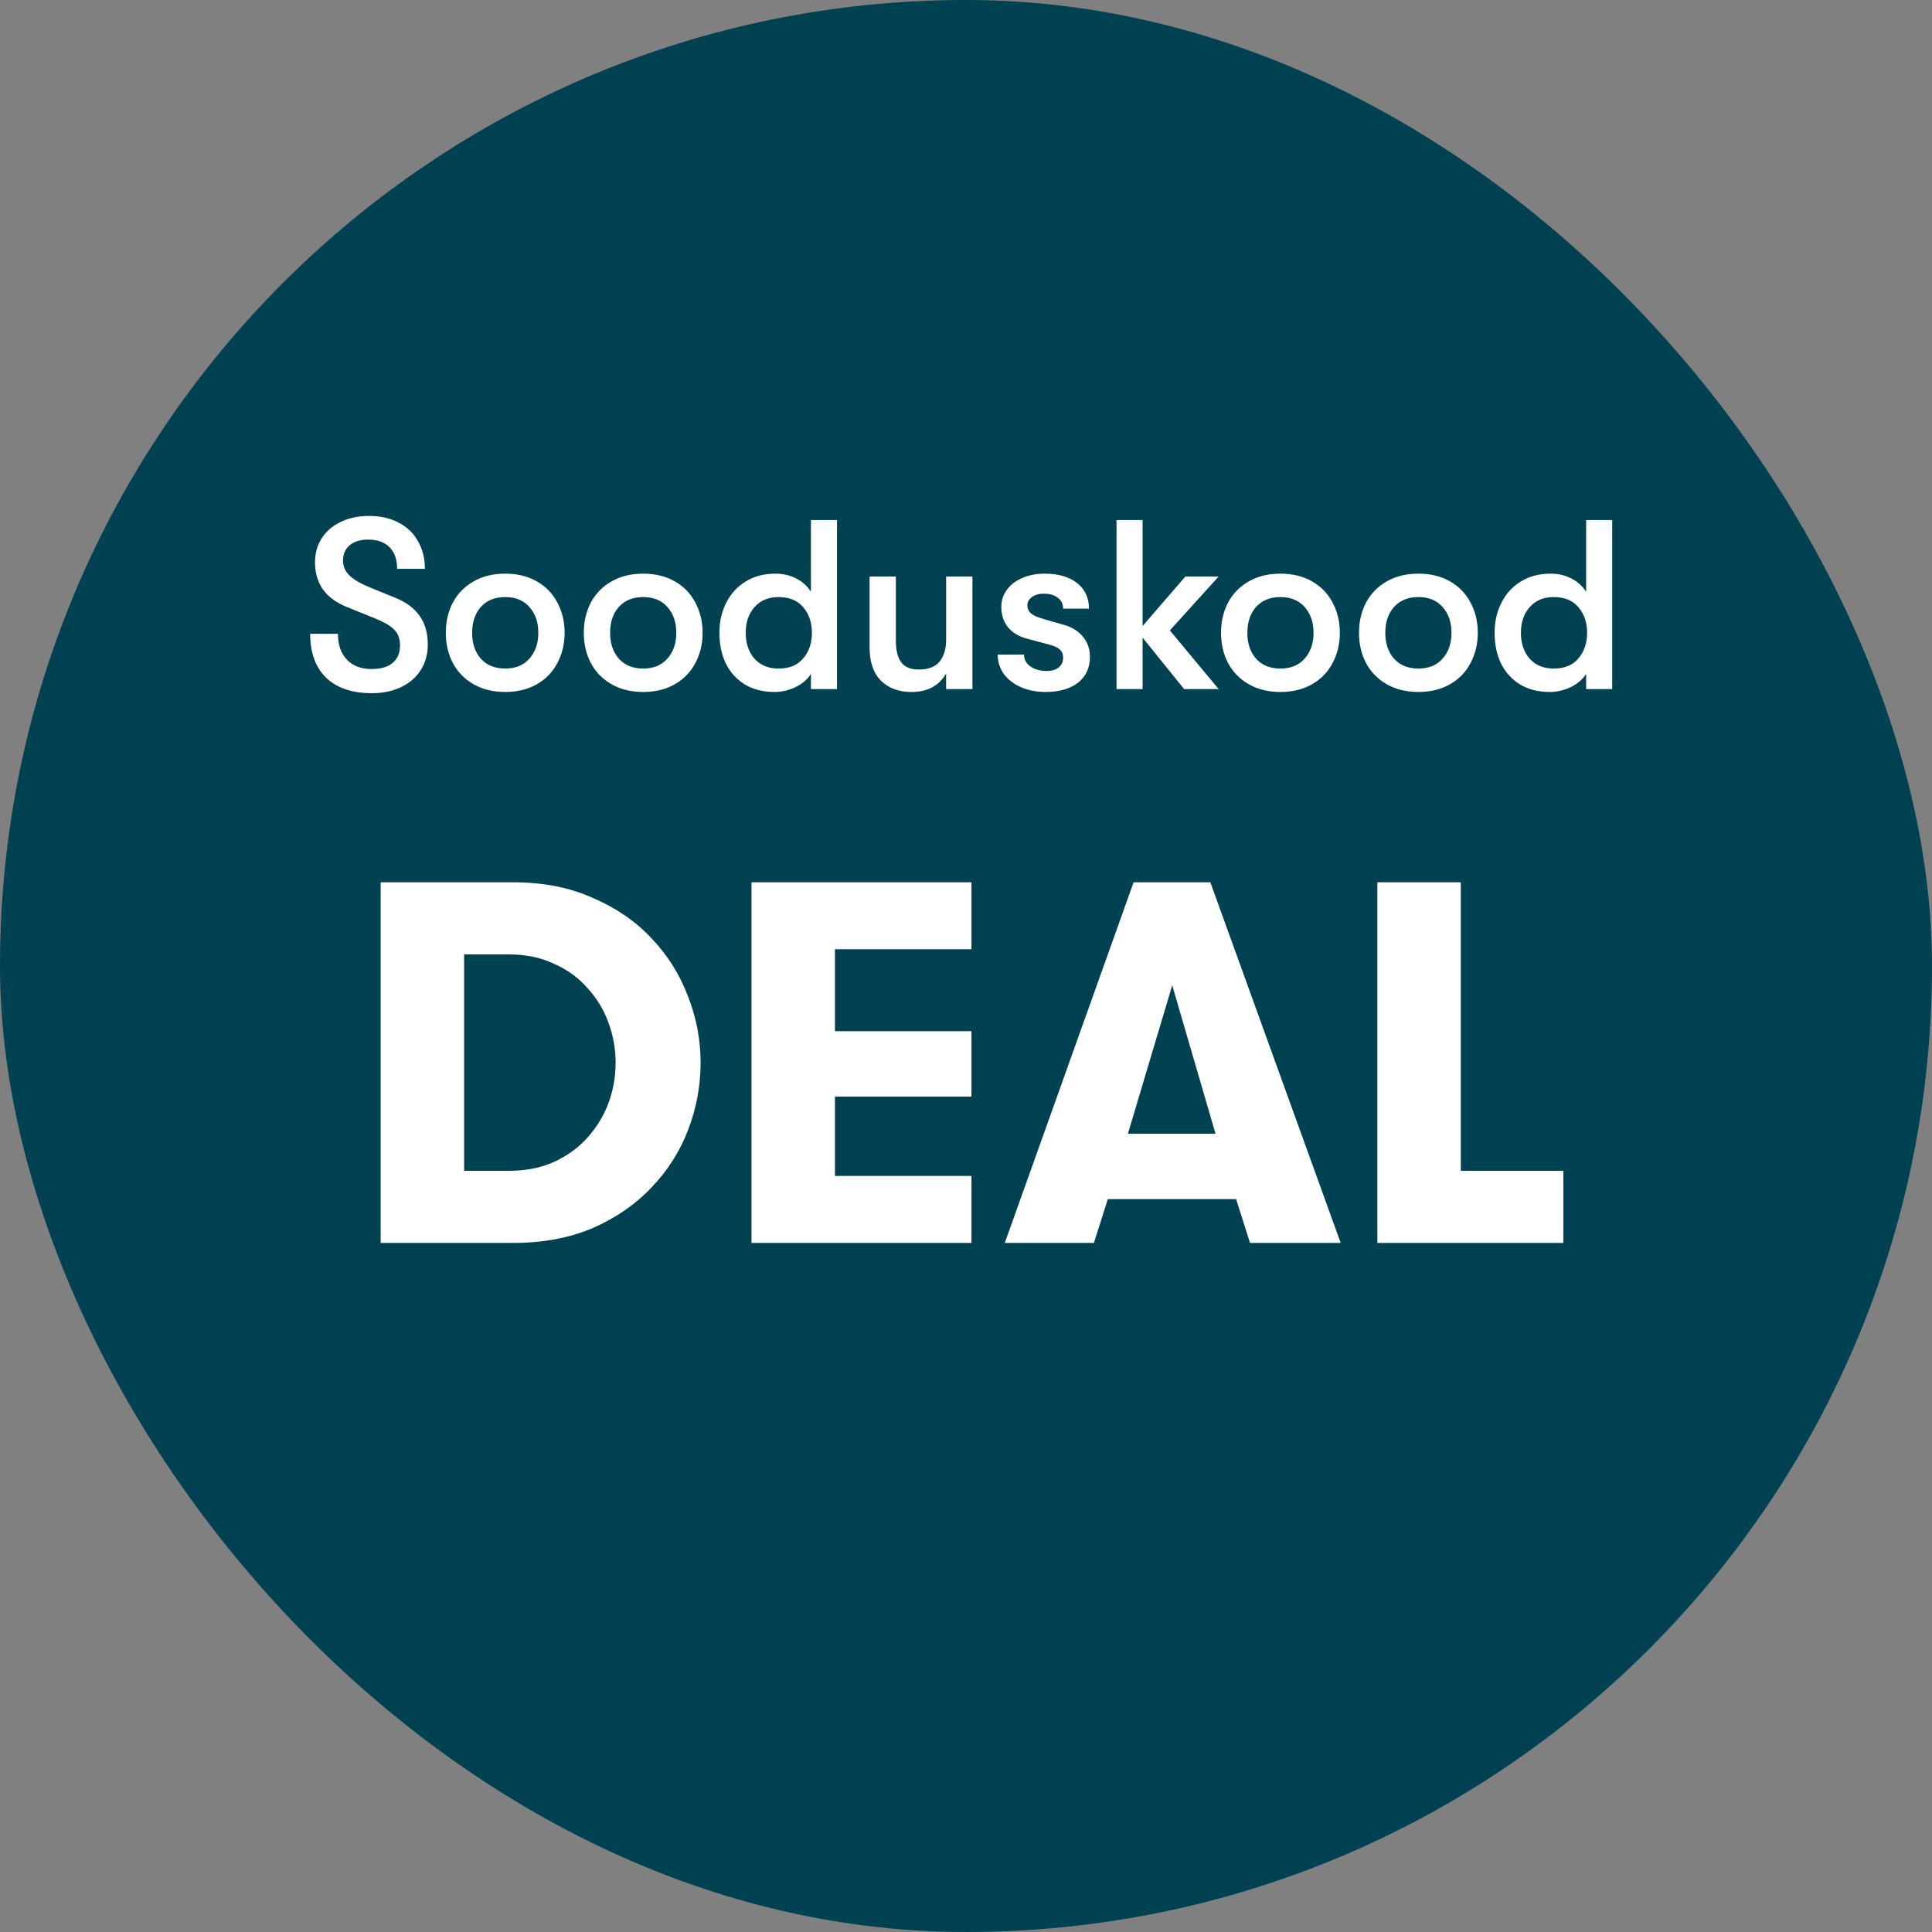 <svg width="120" height="120" viewBox="0 0 120 120" fill="none" xmlns="http://www.w3.org/2000/svg">
<rect x="0" y="0" width="120" height="120" fill="#808080" stroke="none"/>
<rect width="120" height="120" rx="60" fill="#004152"/>
<path d="M23.091 43.055C21.871 43.055 20.926 42.735 20.256 42.095C19.596 41.455 19.266 40.545 19.266 39.365H20.991C20.991 40.045 21.176 40.58 21.546 40.97C21.916 41.36 22.426 41.555 23.076 41.555C23.646 41.555 24.081 41.43 24.381 41.18C24.691 40.92 24.846 40.555 24.846 40.085C24.846 39.685 24.731 39.365 24.501 39.125C24.281 38.885 23.876 38.645 23.286 38.405L21.576 37.715C20.916 37.455 20.416 37.095 20.076 36.635C19.736 36.165 19.566 35.595 19.566 34.925C19.566 34.365 19.706 33.865 19.986 33.425C20.276 32.985 20.676 32.645 21.186 32.405C21.696 32.165 22.276 32.045 22.926 32.045C23.616 32.045 24.221 32.18 24.741 32.45C25.271 32.72 25.676 33.105 25.956 33.605C26.246 34.105 26.391 34.68 26.391 35.33H24.666C24.666 34.75 24.511 34.305 24.201 33.995C23.891 33.675 23.446 33.515 22.866 33.515C22.376 33.515 21.991 33.635 21.711 33.875C21.441 34.105 21.306 34.42 21.306 34.82C21.306 35.18 21.441 35.49 21.711 35.75C21.981 36.01 22.426 36.265 23.046 36.515L24.591 37.145C25.251 37.415 25.746 37.79 26.076 38.27C26.406 38.74 26.571 39.33 26.571 40.04C26.571 40.63 26.426 41.155 26.136 41.615C25.846 42.075 25.436 42.43 24.906 42.68C24.386 42.93 23.781 43.055 23.091 43.055ZM31.38 42.98C30.63 42.98 29.975 42.82 29.415 42.5C28.855 42.18 28.425 41.74 28.125 41.18C27.835 40.62 27.69 39.995 27.69 39.305C27.69 38.615 27.835 37.99 28.125 37.43C28.425 36.87 28.855 36.43 29.415 36.11C29.975 35.79 30.63 35.63 31.38 35.63C32.13 35.63 32.785 35.79 33.345 36.11C33.905 36.43 34.33 36.87 34.62 37.43C34.92 37.99 35.07 38.615 35.07 39.305C35.07 39.995 34.92 40.62 34.62 41.18C34.33 41.74 33.905 42.18 33.345 42.5C32.785 42.82 32.13 42.98 31.38 42.98ZM31.38 41.525C32.02 41.525 32.52 41.32 32.88 40.91C33.25 40.5 33.435 39.965 33.435 39.305C33.435 38.645 33.25 38.11 32.88 37.7C32.52 37.29 32.02 37.085 31.38 37.085C30.74 37.085 30.235 37.29 29.865 37.7C29.505 38.11 29.325 38.645 29.325 39.305C29.325 39.965 29.505 40.5 29.865 40.91C30.235 41.32 30.74 41.525 31.38 41.525ZM39.95 42.98C39.2 42.98 38.545 42.82 37.985 42.5C37.425 42.18 36.995 41.74 36.695 41.18C36.405 40.62 36.26 39.995 36.26 39.305C36.26 38.615 36.405 37.99 36.695 37.43C36.995 36.87 37.425 36.43 37.985 36.11C38.545 35.79 39.2 35.63 39.95 35.63C40.7 35.63 41.355 35.79 41.915 36.11C42.475 36.43 42.9 36.87 43.19 37.43C43.49 37.99 43.64 38.615 43.64 39.305C43.64 39.995 43.49 40.62 43.19 41.18C42.9 41.74 42.475 42.18 41.915 42.5C41.355 42.82 40.7 42.98 39.95 42.98ZM39.95 41.525C40.59 41.525 41.09 41.32 41.45 40.91C41.82 40.5 42.005 39.965 42.005 39.305C42.005 38.645 41.82 38.11 41.45 37.7C41.09 37.29 40.59 37.085 39.95 37.085C39.31 37.085 38.805 37.29 38.435 37.7C38.075 38.11 37.895 38.645 37.895 39.305C37.895 39.965 38.075 40.5 38.435 40.91C38.805 41.32 39.31 41.525 39.95 41.525ZM51.988 32.3V42.8H50.368V41.855C50.158 42.195 49.838 42.47 49.408 42.68C48.988 42.88 48.558 42.98 48.118 42.98C47.388 42.98 46.763 42.82 46.243 42.5C45.733 42.18 45.343 41.745 45.073 41.195C44.813 40.635 44.683 40.005 44.683 39.305C44.683 38.615 44.823 37.995 45.103 37.445C45.383 36.885 45.783 36.445 46.303 36.125C46.833 35.795 47.453 35.63 48.163 35.63C48.633 35.63 49.063 35.73 49.453 35.93C49.843 36.13 50.148 36.405 50.368 36.755V32.3H51.988ZM48.358 41.525C49.028 41.525 49.538 41.315 49.888 40.895C50.248 40.475 50.428 39.945 50.428 39.305C50.428 38.665 50.248 38.135 49.888 37.715C49.538 37.295 49.028 37.085 48.358 37.085C47.728 37.085 47.228 37.295 46.858 37.715C46.498 38.125 46.318 38.655 46.318 39.305C46.318 39.955 46.498 40.49 46.858 40.91C47.228 41.32 47.728 41.525 48.358 41.525ZM56.605 42.98C55.815 42.98 55.185 42.745 54.715 42.275C54.245 41.805 54.01 41.115 54.01 40.205V35.81H55.645V39.8C55.645 40.39 55.755 40.835 55.975 41.135C56.195 41.435 56.56 41.585 57.07 41.585C57.66 41.585 58.09 41.42 58.36 41.09C58.63 40.75 58.765 40.305 58.765 39.755V35.81H60.4V42.8H58.765V41.825C58.335 42.595 57.615 42.98 56.605 42.98ZM64.938 42.98C64.378 42.98 63.868 42.88 63.408 42.68C62.958 42.48 62.603 42.205 62.343 41.855C62.093 41.495 61.968 41.095 61.968 40.655H63.603C63.603 40.955 63.733 41.2 63.993 41.39C64.263 41.58 64.608 41.675 65.028 41.675C65.338 41.675 65.583 41.6 65.763 41.45C65.943 41.3 66.033 41.1 66.033 40.85C66.033 40.64 65.968 40.475 65.838 40.355C65.718 40.225 65.478 40.115 65.118 40.025L63.723 39.65C63.233 39.51 62.853 39.27 62.583 38.93C62.323 38.59 62.193 38.175 62.193 37.685C62.193 37.295 62.308 36.945 62.538 36.635C62.768 36.315 63.088 36.07 63.498 35.9C63.908 35.72 64.368 35.63 64.878 35.63C65.738 35.63 66.413 35.825 66.903 36.215C67.393 36.605 67.638 37.135 67.638 37.805H66.033C66.033 37.515 65.923 37.29 65.703 37.13C65.493 36.96 65.198 36.875 64.818 36.875C64.528 36.875 64.288 36.945 64.098 37.085C63.908 37.215 63.813 37.385 63.813 37.595C63.813 37.785 63.878 37.945 64.008 38.075C64.148 38.205 64.373 38.315 64.683 38.405L66.078 38.81C66.578 38.95 66.973 39.195 67.263 39.545C67.553 39.895 67.698 40.315 67.698 40.805C67.698 41.485 67.448 42.02 66.948 42.41C66.458 42.79 65.788 42.98 64.938 42.98ZM72.663 39.155L75.693 42.8H73.548L70.968 39.605V42.8H69.348V32.3H70.968V38.885L73.623 35.81H75.693L72.663 39.155ZM79.53 42.98C78.78 42.98 78.125 42.82 77.565 42.5C77.005 42.18 76.575 41.74 76.275 41.18C75.985 40.62 75.84 39.995 75.84 39.305C75.84 38.615 75.985 37.99 76.275 37.43C76.575 36.87 77.005 36.43 77.565 36.11C78.125 35.79 78.78 35.63 79.53 35.63C80.28 35.63 80.935 35.79 81.495 36.11C82.055 36.43 82.48 36.87 82.77 37.43C83.07 37.99 83.22 38.615 83.22 39.305C83.22 39.995 83.07 40.62 82.77 41.18C82.48 41.74 82.055 42.18 81.495 42.5C80.935 42.82 80.28 42.98 79.53 42.98ZM79.53 41.525C80.17 41.525 80.67 41.32 81.03 40.91C81.4 40.5 81.585 39.965 81.585 39.305C81.585 38.645 81.4 38.11 81.03 37.7C80.67 37.29 80.17 37.085 79.53 37.085C78.89 37.085 78.385 37.29 78.015 37.7C77.655 38.11 77.475 38.645 77.475 39.305C77.475 39.965 77.655 40.5 78.015 40.91C78.385 41.32 78.89 41.525 79.53 41.525ZM88.099 42.98C87.349 42.98 86.694 42.82 86.134 42.5C85.574 42.18 85.144 41.74 84.844 41.18C84.554 40.62 84.409 39.995 84.409 39.305C84.409 38.615 84.554 37.99 84.844 37.43C85.144 36.87 85.574 36.43 86.134 36.11C86.694 35.79 87.349 35.63 88.099 35.63C88.849 35.63 89.504 35.79 90.064 36.11C90.624 36.43 91.049 36.87 91.339 37.43C91.639 37.99 91.789 38.615 91.789 39.305C91.789 39.995 91.639 40.62 91.339 41.18C91.049 41.74 90.624 42.18 90.064 42.5C89.504 42.82 88.849 42.98 88.099 42.98ZM88.099 41.525C88.739 41.525 89.239 41.32 89.599 40.91C89.969 40.5 90.154 39.965 90.154 39.305C90.154 38.645 89.969 38.11 89.599 37.7C89.239 37.29 88.739 37.085 88.099 37.085C87.459 37.085 86.954 37.29 86.584 37.7C86.224 38.11 86.044 38.645 86.044 39.305C86.044 39.965 86.224 40.5 86.584 40.91C86.954 41.32 87.459 41.525 88.099 41.525ZM100.137 32.3V42.8H98.517V41.855C98.307 42.195 97.987 42.47 97.557 42.68C97.137 42.88 96.707 42.98 96.267 42.98C95.537 42.98 94.912 42.82 94.392 42.5C93.882 42.18 93.492 41.745 93.222 41.195C92.962 40.635 92.832 40.005 92.832 39.305C92.832 38.615 92.972 37.995 93.252 37.445C93.532 36.885 93.932 36.445 94.452 36.125C94.982 35.795 95.602 35.63 96.312 35.63C96.782 35.63 97.212 35.73 97.602 35.93C97.992 36.13 98.297 36.405 98.517 36.755V32.3H100.137ZM96.507 41.525C97.177 41.525 97.687 41.315 98.037 40.895C98.397 40.475 98.577 39.945 98.577 39.305C98.577 38.665 98.397 38.135 98.037 37.715C97.687 37.295 97.177 37.085 96.507 37.085C95.877 37.085 95.377 37.295 95.007 37.715C94.647 38.125 94.467 38.655 94.467 39.305C94.467 39.955 94.647 40.49 95.007 40.91C95.377 41.32 95.877 41.525 96.507 41.525Z" fill="white"/>
<path d="M31.868 54.8C33.724 54.8 35.367 55.12 36.796 55.76C38.247 56.379 39.463 57.211 40.444 58.256C41.447 59.301 42.204 60.496 42.716 61.84C43.249 63.184 43.516 64.571 43.516 66C43.516 67.43 43.26 68.816 42.748 70.16C42.236 71.504 41.479 72.699 40.476 73.744C39.495 74.79 38.279 75.632 36.828 76.272C35.377 76.891 33.724 77.2 31.868 77.2H23.644V54.8H31.868ZM28.828 59.28V72.72H31.612C32.657 72.72 33.585 72.539 34.396 72.176C35.228 71.792 35.921 71.291 36.476 70.672C37.052 70.032 37.489 69.317 37.788 68.528C38.087 67.718 38.236 66.875 38.236 66C38.236 65.147 38.087 64.315 37.788 63.504C37.489 62.694 37.052 61.979 36.476 61.36C35.921 60.72 35.228 60.219 34.396 59.856C33.585 59.472 32.657 59.28 31.612 59.28H28.828ZM51.859 58.96V64.048H60.339V68.112H51.859V73.04H60.339V77.2H46.675V54.8H60.339V58.96H51.859ZM72.809 61.2L70.057 70.416H75.497L72.809 61.2ZM77.641 77.2L76.777 74.48H68.809L67.945 77.2H62.409L70.409 54.8H75.177L83.273 77.2H77.641ZM97.102 72.72V77.2H85.55V54.8H90.734V72.72H97.102Z" fill="white"/>
</svg>
